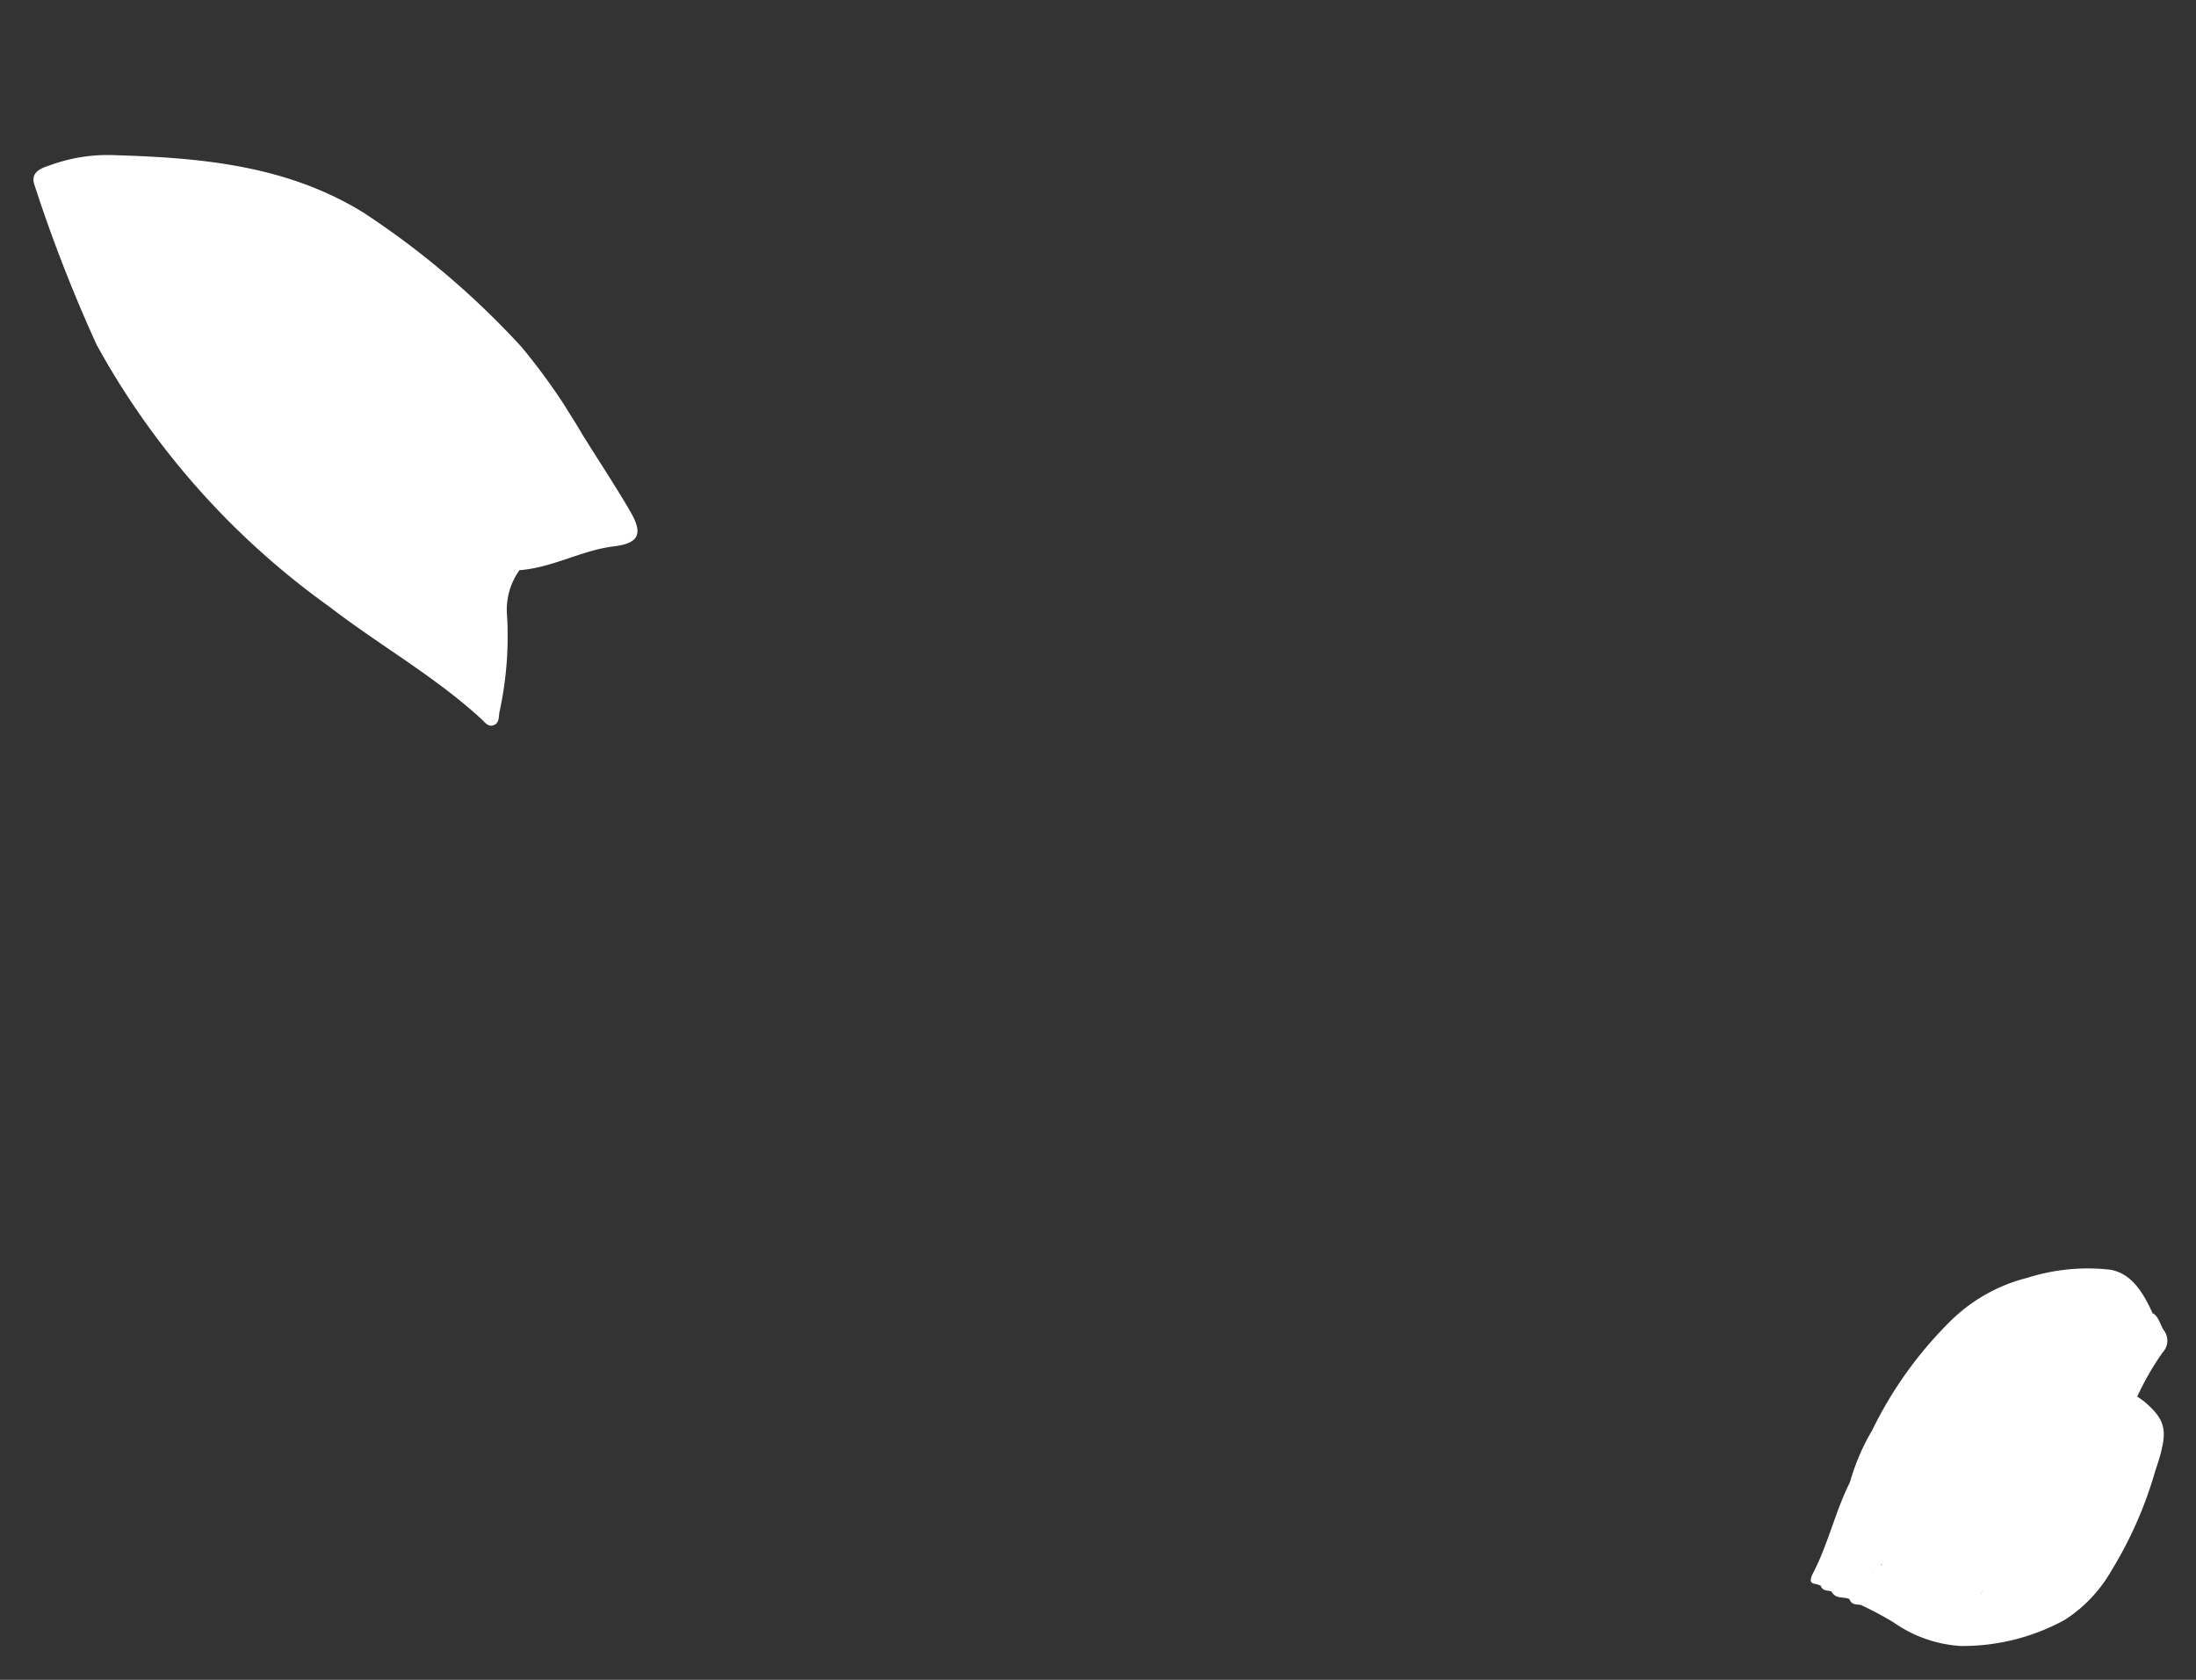 <svg xmlns="http://www.w3.org/2000/svg" xmlns:xlink="http://www.w3.org/1999/xlink" width="72.13" height="55.189" viewBox="0 0 72.13 55.189">
  <rect x="0" y="0" width="72.13" height="55.189" fill="#333333" stroke="none"/>
  <defs>
    <clipPath id="clip-path">
      <rect id="長方形_6" data-name="長方形 6" width="13.164" height="10.384" fill="#fff"/>
    </clipPath>
    <clipPath id="clip-path-2">
      <rect id="長方形_8" data-name="長方形 8" width="23.389" height="12.051" fill="#fff"/>
    </clipPath>
  </defs>
  <g id="グループ_11647" data-name="グループ 11647" transform="translate(-1051.653 -5123.437)">
    <g id="グループ_7709" data-name="グループ 7709" transform="translate(1123.783 5165.749) rotate(102)">
      <g id="グループ_18" data-name="グループ 18" clip-path="url(#clip-path)">
        <path id="パス_47" data-name="パス 47" d="M8.614,24.695a7.091,7.091,0,0,1-1.832-.36A13.08,13.08,0,0,1,2.808,22.61,5.5,5.5,0,0,1,.823,20.385,6.539,6.539,0,0,1,0,17.783C-.025,17.1.466,16.6,1.108,16.128a.746.746,0,0,1,.58.217,2.9,2.9,0,0,0,.762,1c.057.053.153.1.165.16.078.386.464.552.943.775A1.841,1.841,0,0,1,4.57,19.344a1.748,1.748,0,0,0,.658.9.657.657,0,0,1,.091.094,7.173,7.173,0,0,0,.8.907,1.543,1.543,0,0,1,.452.663c.1.366.881.664,1.452.581.349.032.514.174.405.379s-.419.218-.707.147c-.307-.075-.622-.266-.592.186.012.178-.473.11-.715.175.038.087.137.11.221.143.663.157,1.19.483,1.868.621.108.024.215.051.324.073.272.071.559.129.673.332-.1.195-.337.162-.538.111a5.685,5.685,0,0,1-1.319-.374c.194.232.788.118.976.409" transform="translate(0.001 -14.905)" fill="#fff" fill-rule="evenodd"/>
        <path id="パス_48" data-name="パス 48" d="M33.093,1.145c.044-.1.08-.2.134-.3.465-.829.8-.949,2.129-.786a13.161,13.161,0,0,1,3.512.729A4.684,4.684,0,0,1,40.756,1.94a6.962,6.962,0,0,1,1.561,3.191,4.3,4.3,0,0,1-.3,2.294,10.98,10.98,0,0,0-.327,1.123.976.976,0,0,1-.267-.779c.011-.516-.081-1.029-.04-1.547.021-.267-.077-.542-.664-.576a.626.626,0,0,1-.571-.358c-.091-.218.177-.291.389-.384a1,1,0,0,1,.513-.463c.315-.127.341-.293.234-.5-.1-.183-.219-.36-.3-.546-.048-.111-.134-.19-.339-.16a1.173,1.173,0,0,1-.806-.218,4.365,4.365,0,0,1,.729,1.3c.036.165.11.33-.052.486-.4.028-.662-.191-1.036-.234-.24-.027-.213-.228-.131-.369a.443.443,0,0,0-.042-.556c-.075.274-.288.343-.607.18a4.943,4.943,0,0,0-1.653-.313c-.3-.036-.494.147-.763.2-.582.118-.579.133-.626-.245a.282.282,0,0,0-.121-.17c-.247-.188-.535-.35-.8-.528a5.884,5.884,0,0,1-1.644-1.624" transform="translate(-29.2 0)" fill="#fff" fill-rule="evenodd"/>
        <path id="パス_49" data-name="パス 49" d="M47.052,42.918c.428.1.012.325.181.5a6.7,6.7,0,0,1,1.047-.335,2.653,2.653,0,0,1,1.048.083c.212.038.494.01.664.137.461.345.621.226.578-.224.435.25.57.482.353.781-.152.21-.254.4.32.328.363-.047.365.256.65.291.236-.048.134.122.242.156-.02.036-.023.087-.062.1-.141.059-.515-.072-.4.188a.655.655,0,0,0,.6.33c.147.011.381-.137.417,0,.057.228.4.392.336.626a5.194,5.194,0,0,0,.014,1.833c.01.163.049.332.062.5-.039.156.1.33-.121.467-.275-.19-.118-.443-.233-.66-.1-.185-.021-.405-.387-.522-.163-.052-.133-.2-.108-.32.278-.33-.281-.47-.432-.693a.792.792,0,0,0-.951-.291.4.4,0,0,1-.33-.059,11.139,11.139,0,0,0-1.719-.809.606.606,0,0,1-.38-.787.8.8,0,0,1-1.16.11c-.21-.157-.521-.247-.677-.436a.963.963,0,0,1-.17-.2c-.1-.168-.413-.269-.4-.461.01-.238.408-.209.613-.315.172-.089.162-.272.408-.318" transform="translate(-40.616 -39.668)" fill="#fff" fill-rule="evenodd"/>
        <path id="パス_50" data-name="パス 50" d="M14.755,10.016a.735.735,0,0,1-.742.514c-.277.011-.245.15-.072.24a1.174,1.174,0,0,1,.451.492c-.04.072-.02.175-.113.214-.336.141-.266.3-.128.494.09.124.2.29-.027.386a.5.5,0,0,1-.579-.159,2.846,2.846,0,0,1-.779-1.124,3.01,3.01,0,0,0-.618-.962c-.088-.088-.177-.185-.157-.289.025-.127.017-.173-.223-.153a.9.9,0,0,1-.694-.262c-.442-.372-.755-.8-1.159-1.183l-.487-.236c.049-.217.35-.332.5-.507a.565.565,0,0,1,.7-.08,9.177,9.177,0,0,0,1.579.51,1.945,1.945,0,0,1,.795.723c.393.586,1.217.9,1.748,1.381" transform="translate(-8.319 -6.767)" fill="#fff" fill-rule="evenodd"/>
        <path id="パス_51" data-name="パス 51" d="M57.642,78.8c.009.167-.015.287.316.414s.191.5.281.758a1.2,1.2,0,0,1,.009.387c-.049.207.111.431-.12.624a1.908,1.908,0,0,1-.231-1.407c.062-.047-.1-.032-.024-.023.033,0,.027.014,0,.039a1.029,1.029,0,0,1-.361.194c-.19.07-.368.007-.325-.109.1-.282-.173-.029-.222-.076a1.239,1.239,0,0,0-1.126-.356,1.79,1.79,0,0,1-.716-.18c-.327-.093-.535-.036-.472.208.076.3-.15.387-.536.5-.544.156-1.138.135-1.675.276a1.982,1.982,0,0,1-.305-.121c-.084-.051-.174-.125-.118-.2s.216-.078.315-.047a1.058,1.058,0,0,0,.625-.047c.021-.127-.39-.2-.091-.361.237-.128.391-.029.584.046.238.093.532.213.739,0,.175-.179-.1-.272-.3-.358a.329.329,0,0,1-.311-.077,3.073,3.073,0,0,0-.5-.613c-.3-.27-.22-.477.154-.662.24-.118.354-.312.624-.408a.55.55,0,0,1,.489.172,1.206,1.206,0,0,0,.806.358.344.344,0,0,1,.277.13,2.211,2.211,0,0,0,1.848.661c.321.011.53.035.36.283" transform="translate(-45.882 -71.346)" fill="#fff" fill-rule="evenodd"/>
        <path id="パス_52" data-name="パス 52" d="M66.566,104.359c.38-.2.411-.038.339.227l.773-.4c-.128.549.133,1.056.1,1.575-.024.133.064.279-.119.392a.275.275,0,0,1-.14-.139c-.332-.421-.037-.865-.148-1.276-.042.026-.034.094-.071.149-.211.314-.3.329-.609.05-.276-.252-.764-.229-1.115-.387a.244.244,0,0,0-.324.208c-.021.366-.252.56-.865.5-.152-.015-.225.1-.357.131a3.15,3.15,0,0,1-.968-.362c-.075-.043-.148-.1-.121-.168.038-.086.173-.095.295-.1a.738.738,0,0,1,.179.009,1.137,1.137,0,0,0,1.315-.46.729.729,0,0,1,.934-.243c.3.1.818-.071.9.294" transform="translate(-55.532 -96.125)" fill="#fff" fill-rule="evenodd"/>
        <path id="パス_53" data-name="パス 53" d="M77.317,114.395q0,.08.005.159l-.016.152a.239.239,0,0,1-.289.082c-.7-.231-1.491-.291-2.188-.521a.5.5,0,0,1-.172-.107,2.245,2.245,0,0,0-.726-.235c-.143-.226.076-.287.347-.277.443.017.736-.042.781-.377.025-.189.276-.248.473-.107a13.17,13.17,0,0,1,1.785,1.23" transform="translate(-65.195 -104.524)" fill="#fff" fill-rule="evenodd"/>
        <path id="パス_54" data-name="パス 54" d="M62.9,120.542a15.45,15.45,0,0,1,2.314.549.443.443,0,0,0,.335,0c.026.165-.028.255-.329.171-1.014-.283-2.146-.295-3.167-.563-.491-.185-1.128-.235-1.49-.7a7.267,7.267,0,0,0,1.793.577c.193.029.376.1.545-.027" transform="translate(-53.441 -110.907)" fill="#fff" fill-rule="evenodd"/>
        <path id="パス_55" data-name="パス 55" d="M46.911,62.416l.242.078c-.021.088-.02.195-.222.182a2.184,2.184,0,0,1-1.38-.886c-.152-.4-.664-.688-.92-1.06-.094-.137-.312-.241-.261-.416.183.032.343.185.534.1.162-.071.027-.21-.053-.276-.449-.375-.065-.569.366-.76a4.822,4.822,0,0,0,.891.536c.386.186.636-.111.879-.292a4.181,4.181,0,0,1,.16.577c.019.136.176.28.274.273.568-.036.649.481,1.222.426.06-.006.155.108.223.171.216.2.425.4.837.149.078-.047.264-.048.265-.01,0,.314.768.274.7.656-.022.113.617.2.241.474-.011-.073-.016-.217-.1-.193-.5.139-.934-.218-1.436-.053-.11.036-.515.037-.174-.184a.3.3,0,0,0,.058-.065c-.684.141-.4-.557-1.05-.5a.83.83,0,0,1-.6-.285c-.107-.111-.179-.269-.449-.282a.3.3,0,0,0-.275-.022.706.706,0,0,1-.92-.113c-.1.7.437,1.233.953,1.771" transform="translate(-39.144 -54.882)" fill="#fff" fill-rule="evenodd"/>
        <path id="パス_56" data-name="パス 56" d="M60.222,100.277c-.148.011-.152-.362-.433-.057-.093.1-.206-.073-.316-.1-.317-.072-.618-.327-.9.114-.4.634-.513.624-1.894.52a3.15,3.15,0,0,0,1,.534q.041.026.027.052t-.027.026c-.724-.106-1.243-.477-1.936-.623.009-.1.078-.225.212-.2a4.887,4.887,0,0,0,1.471-.184c.382-.035.441-.154.379-.366-.038-.129-.143-.28.13-.375a.781.781,0,0,1,.6.066,1.739,1.739,0,0,0,1,.148c.459-.07.676.153.681.444" transform="translate(-49.188 -92.043)" fill="#fff" fill-rule="evenodd"/>
        <path id="パス_57" data-name="パス 57" d="M72.2,110.178c0-.026,0-.052,0-.078.031-.209.236-.267.511-.215.425.079.563-.048.544-.291a.384.384,0,0,1,.316-.462c.259-.07.429.088.619.18.091.044.189.231.335.018a.111.111,0,0,1,.2.015c.073.184.379.269.42.476.28-.17.135-.46.526-.58.158.491-.153,1,.157,1.483a2.061,2.061,0,0,1-.892-.573c-.293-.233-.944-.23-.99-.627a.291.291,0,0,0-.156-.027c-.131.023-.084.095-.088.157-.021.311-.131.535-.755.38-.237-.059-.481.01-.506.221l-.243-.076" transform="translate(-63.708 -100.853)" fill="#fff" fill-rule="evenodd"/>
        <path id="パス_58" data-name="パス 58" d="M13.568,19.259c.657.273.824.777,1.287,1.145a.838.838,0,0,0,.837.192L17.2,23.231a.89.89,0,0,1-.639-.63c-.1-.52-.673-.874-.973-1.319-.086-.128-.311-.152-.52-.154-.252,0-.518-.1-.488-.228.106-.465-.477-.708-.732-1.054a1.109,1.109,0,0,1-.278-.587" transform="translate(-11.972 -17.801)" fill="#fff" fill-rule="evenodd"/>
        <path id="パス_59" data-name="パス 59" d="M89.06,39.288l-.242-.156a2.344,2.344,0,0,0-.8-1.677c-.105-.107-.252-.176-.015-.277s.29.006.374.122a.479.479,0,0,0,.533.178c.422-.152.5-.037.551.205a1.7,1.7,0,0,0,.229.4c.166.3.413.6-.271.791-.224.064-.407.217-.362.415" transform="translate(-77.542 -34.325)" fill="#fff" fill-rule="evenodd"/>
        <path id="パス_60" data-name="パス 60" d="M56.684,75.954a2.6,2.6,0,0,1-1.194-1.478c-.063-.141-.127-.373.193-.438.377-.077.3.215.478.31.264.08.466-.491.765-.03a1.843,1.843,0,0,1-.239.254c-.641.481-.644.48-.166,1.021a.466.466,0,0,1,.164.36" transform="translate(-48.918 -68.42)" fill="#fff" fill-rule="evenodd"/>
      </g>
    </g>
    <g id="グループ_7739" data-name="グループ 7739" transform="matrix(-0.53, -0.848, 0.848, -0.53, 1064.047, 5149.657)">
      <g id="グループ_22" data-name="グループ 22" transform="translate(0 0)" clip-path="url(#clip-path-2)">
        <path id="パス_78" data-name="パス 78" d="M6.534,12.042c-1.158,0-2.071.025-2.981-.007-.823-.03-1.007-.317-.658-1.062.455-.971.472-2.082.98-3.045A2.236,2.236,0,0,0,2.936,6.85,11.652,11.652,0,0,1,.264,4.893c-.126-.11-.319-.2-.25-.415.051-.157.221-.163.364-.2,2.015-.554,3.851-1.564,5.8-2.286A25.906,25.906,0,0,1,17.522.075a49.63,49.63,0,0,1,5.5,1.044c.524.107.35.568.288.87a5.536,5.536,0,0,1-.851,1.927C20.89,6.264,19.2,8.492,16.569,9.8a27.507,27.507,0,0,1-6.508,2.071,20.527,20.527,0,0,1-3.527.17" transform="translate(0 0)" fill="#fff" fill-rule="evenodd"/>
      </g>
    </g>
  </g>
</svg>
